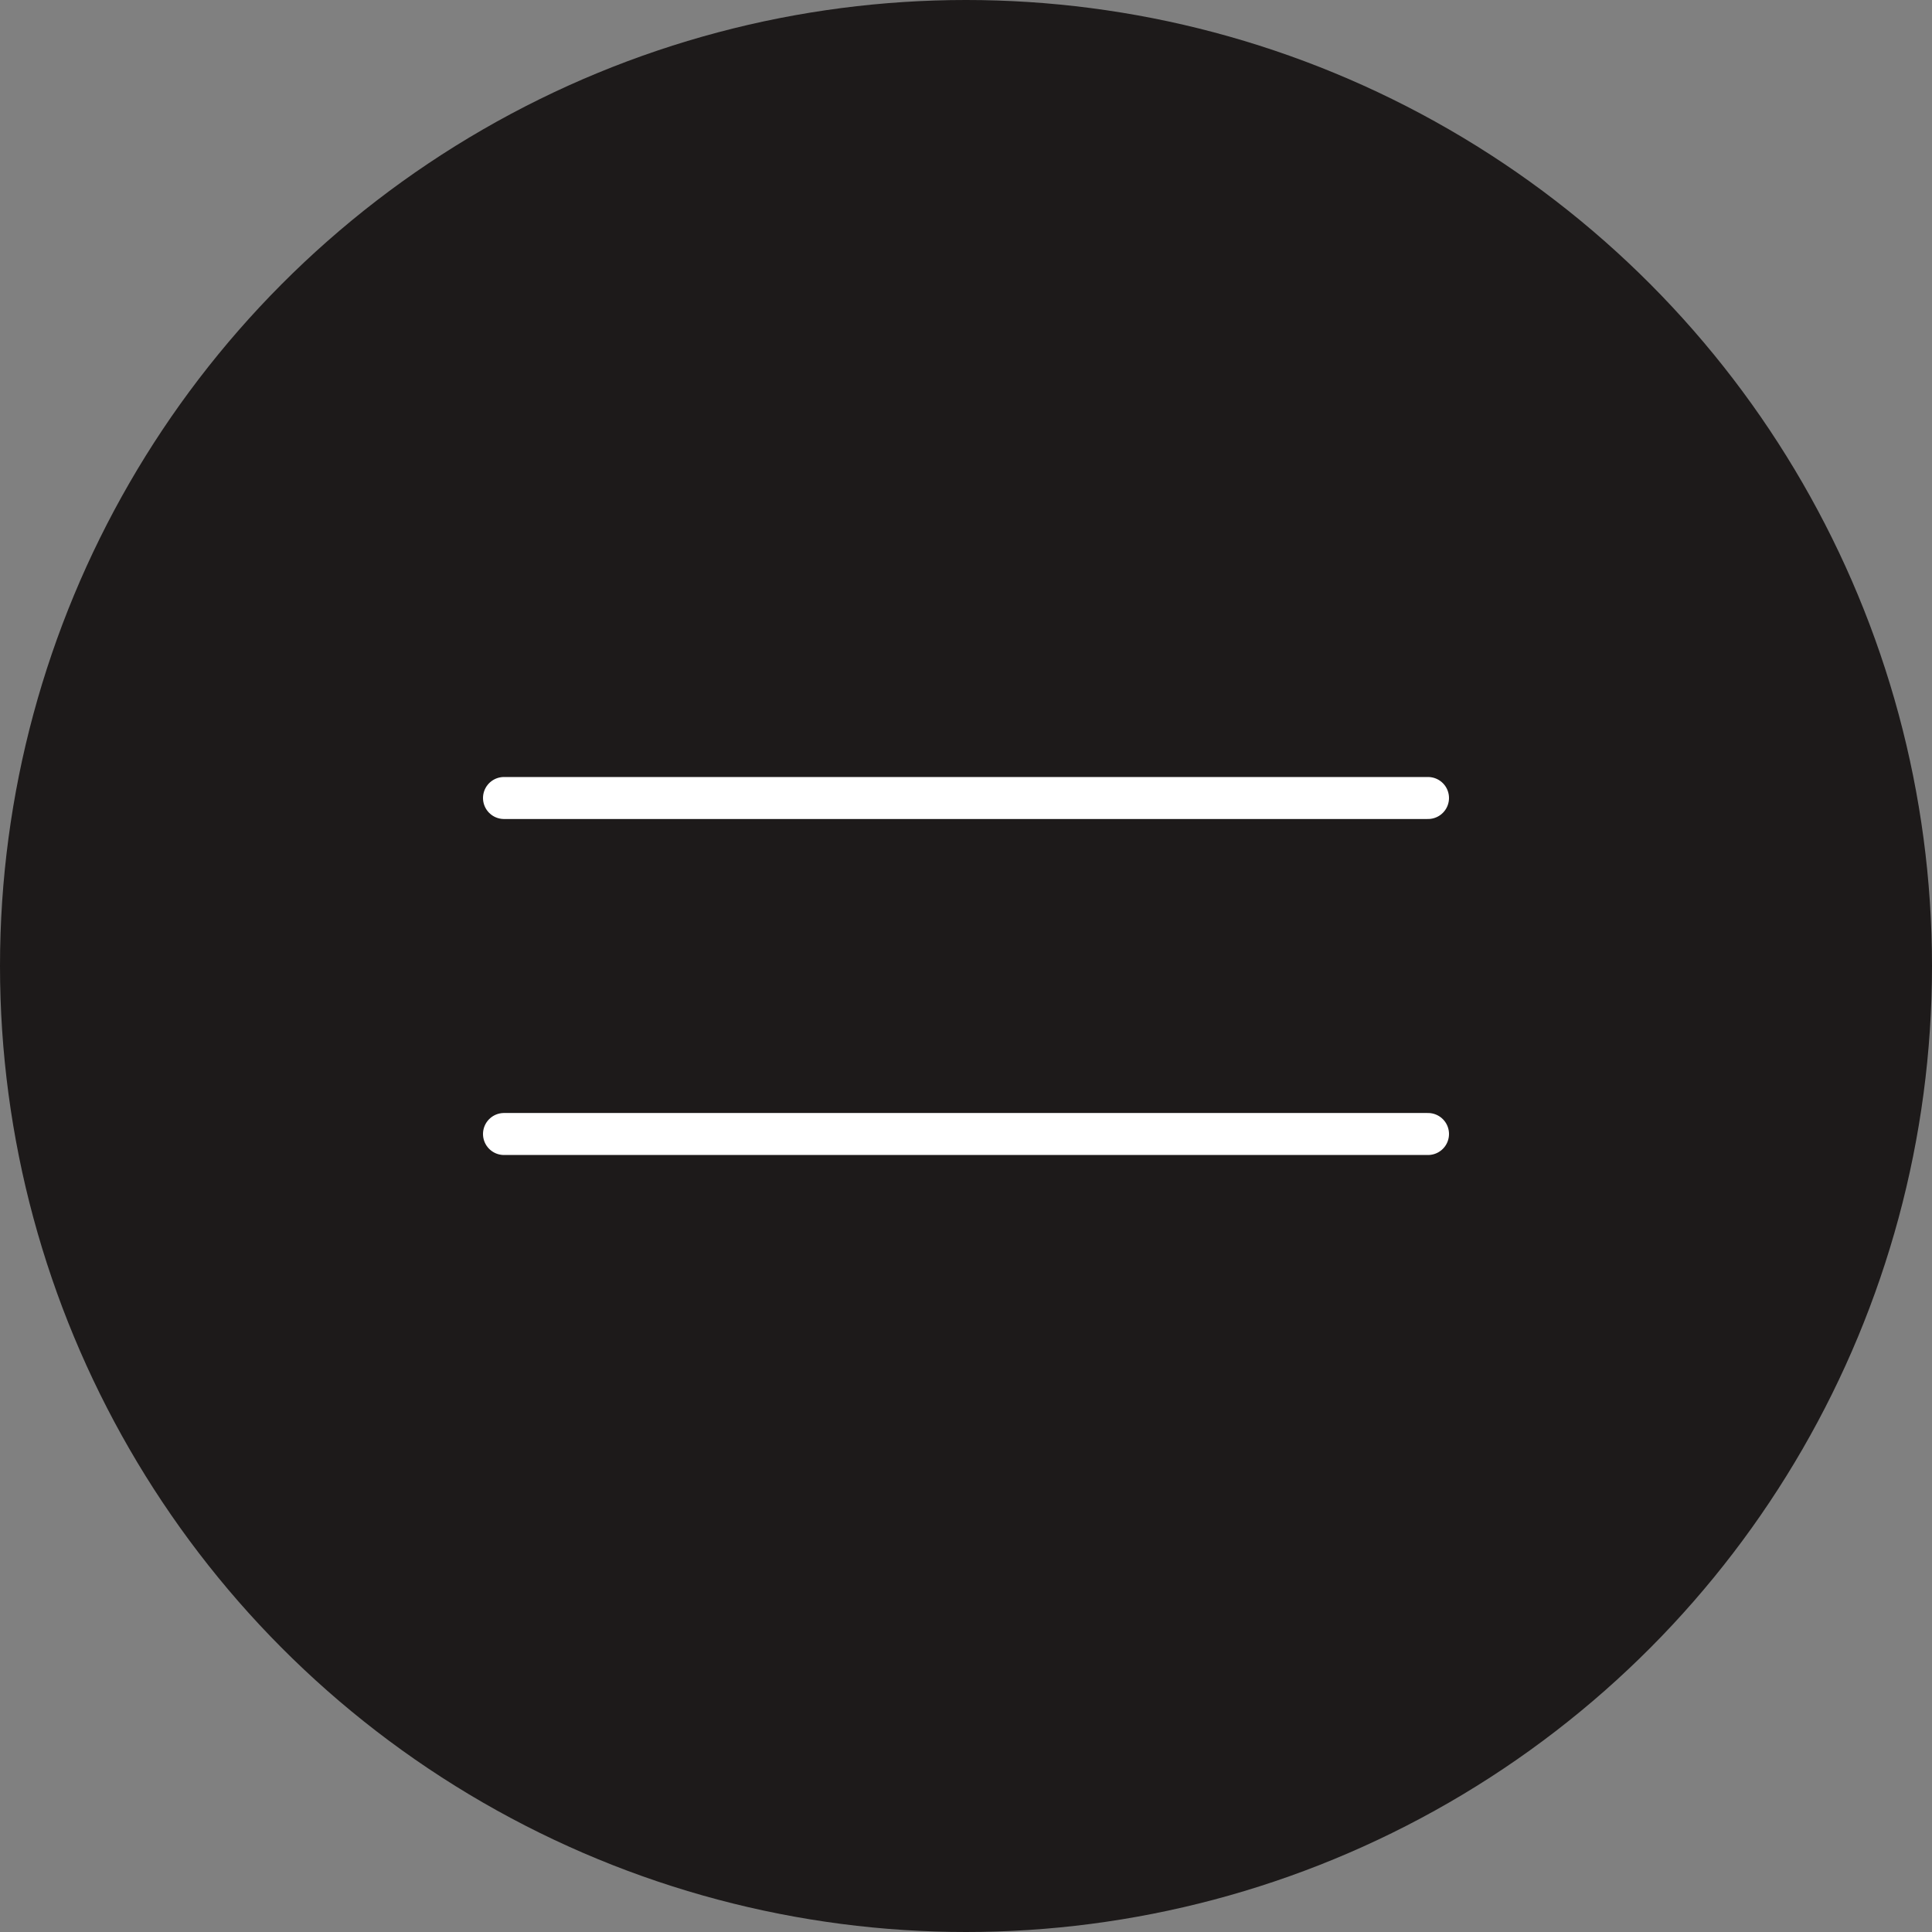 <svg xmlns="http://www.w3.org/2000/svg" width="46" height="46" viewBox="0 0 46 46"><rect x="0" y="0" width="46" height="46" fill="#808080" stroke="none"/><g transform="translate(-1314 -29)"><circle cx="23" cy="23" r="23" transform="translate(1314 29)" fill="#1d1a1a"/><path d="M-14271.359-20690.6h22" transform="translate(15597.359 20746.6)" fill="none" stroke="#fff" stroke-linecap="round" stroke-width="1"/><path d="M-14271.359-20690.6h22" transform="translate(15597.359 20738.6)" fill="none" stroke="#fff" stroke-linecap="round" stroke-width="1"/></g></svg>
